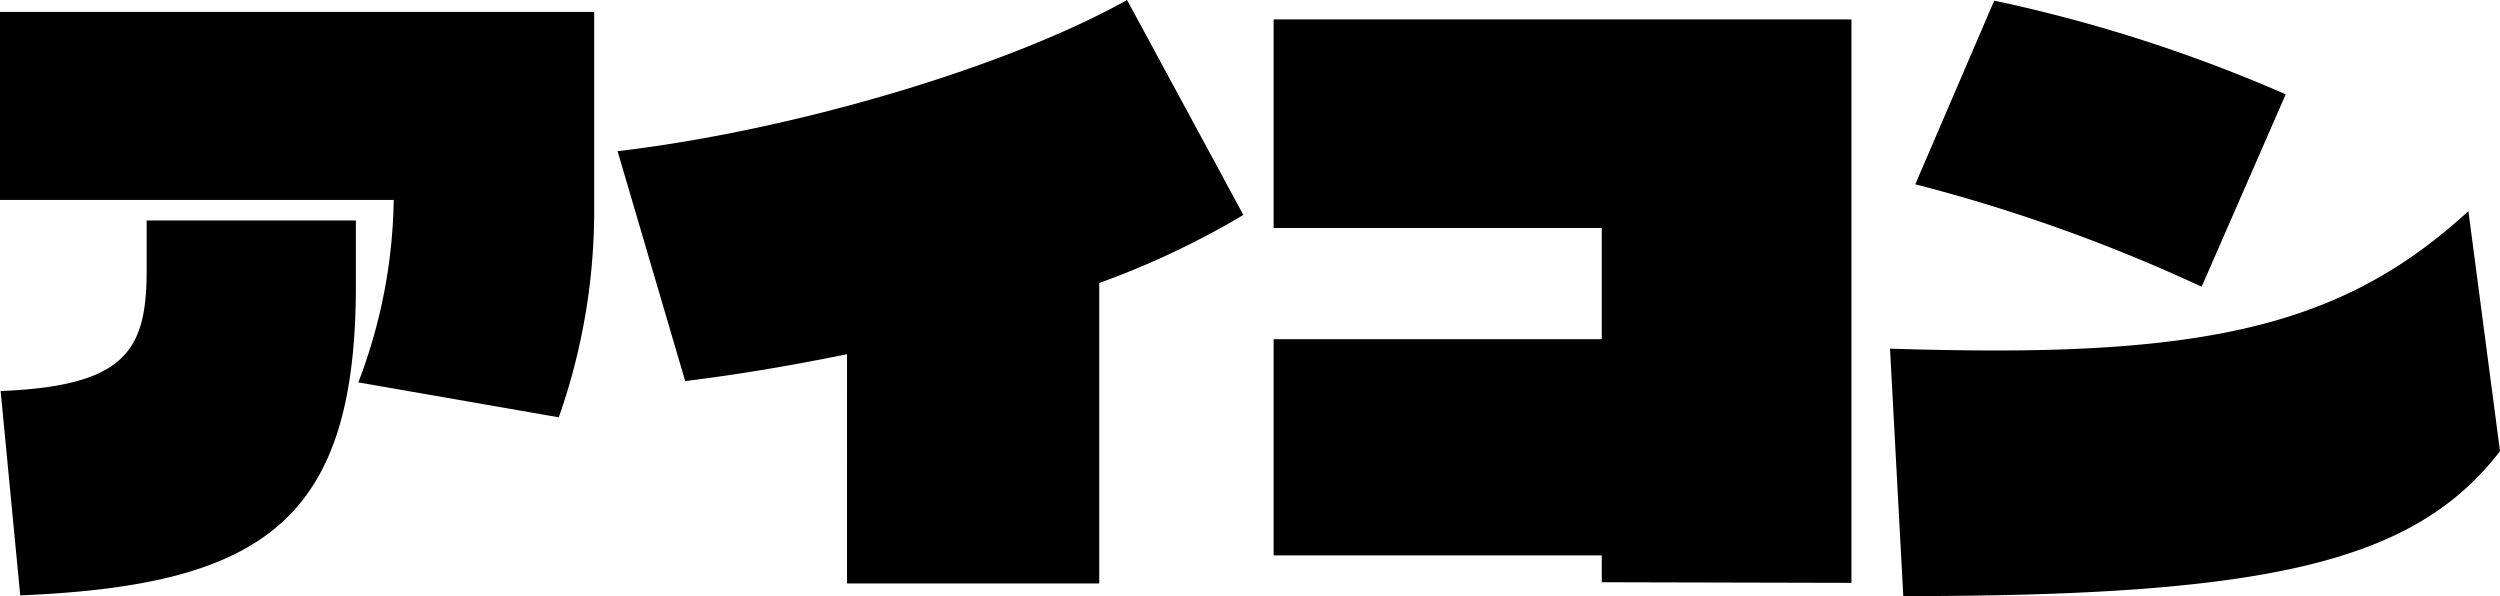 <svg xmlns="http://www.w3.org/2000/svg" width="138.425" height="33" viewBox="0 0 138.425 33">
  <path id="パス_1246" data-name="パス 1246" d="M-38.08-6.853a34.553,34.553,0,0,0,1.96-11.8V-29.3h-32.9v10.412h21.8a29.3,29.3,0,0,1-1.96,10.1ZM-67.9,3.005c13.545-.553,18.585-4.22,18.585-17.157v-3.6H-60.9v2.767c0,4.428-1.155,6.4-8.085,6.676Zm59.745-.657V-14.29a46.262,46.262,0,0,0,7.98-3.77l-6.44-11.9c-6.685,3.736-18.515,7.23-28.21,8.371l3.745,12.73c3.045-.381,5.7-.83,8.96-1.487V2.348Zm41.65-.035v-31.2H1.5v11.553H19.67v6.157H1.5V.792H19.67V2.279ZM57.54-24.737A83.573,83.573,0,0,0,41.4-29.925L37.03-19.756a91.727,91.727,0,0,1,15.855,5.673Zm10.115,6.469c-6.09,5.569-12.67,7.714-26.11,7.714-1.855,0-3.815-.035-5.915-.1l.735,13.7c20.125,0,28.28-1.833,33.04-8.025Z" transform="translate(69.02 29.96)"/>
</svg>
